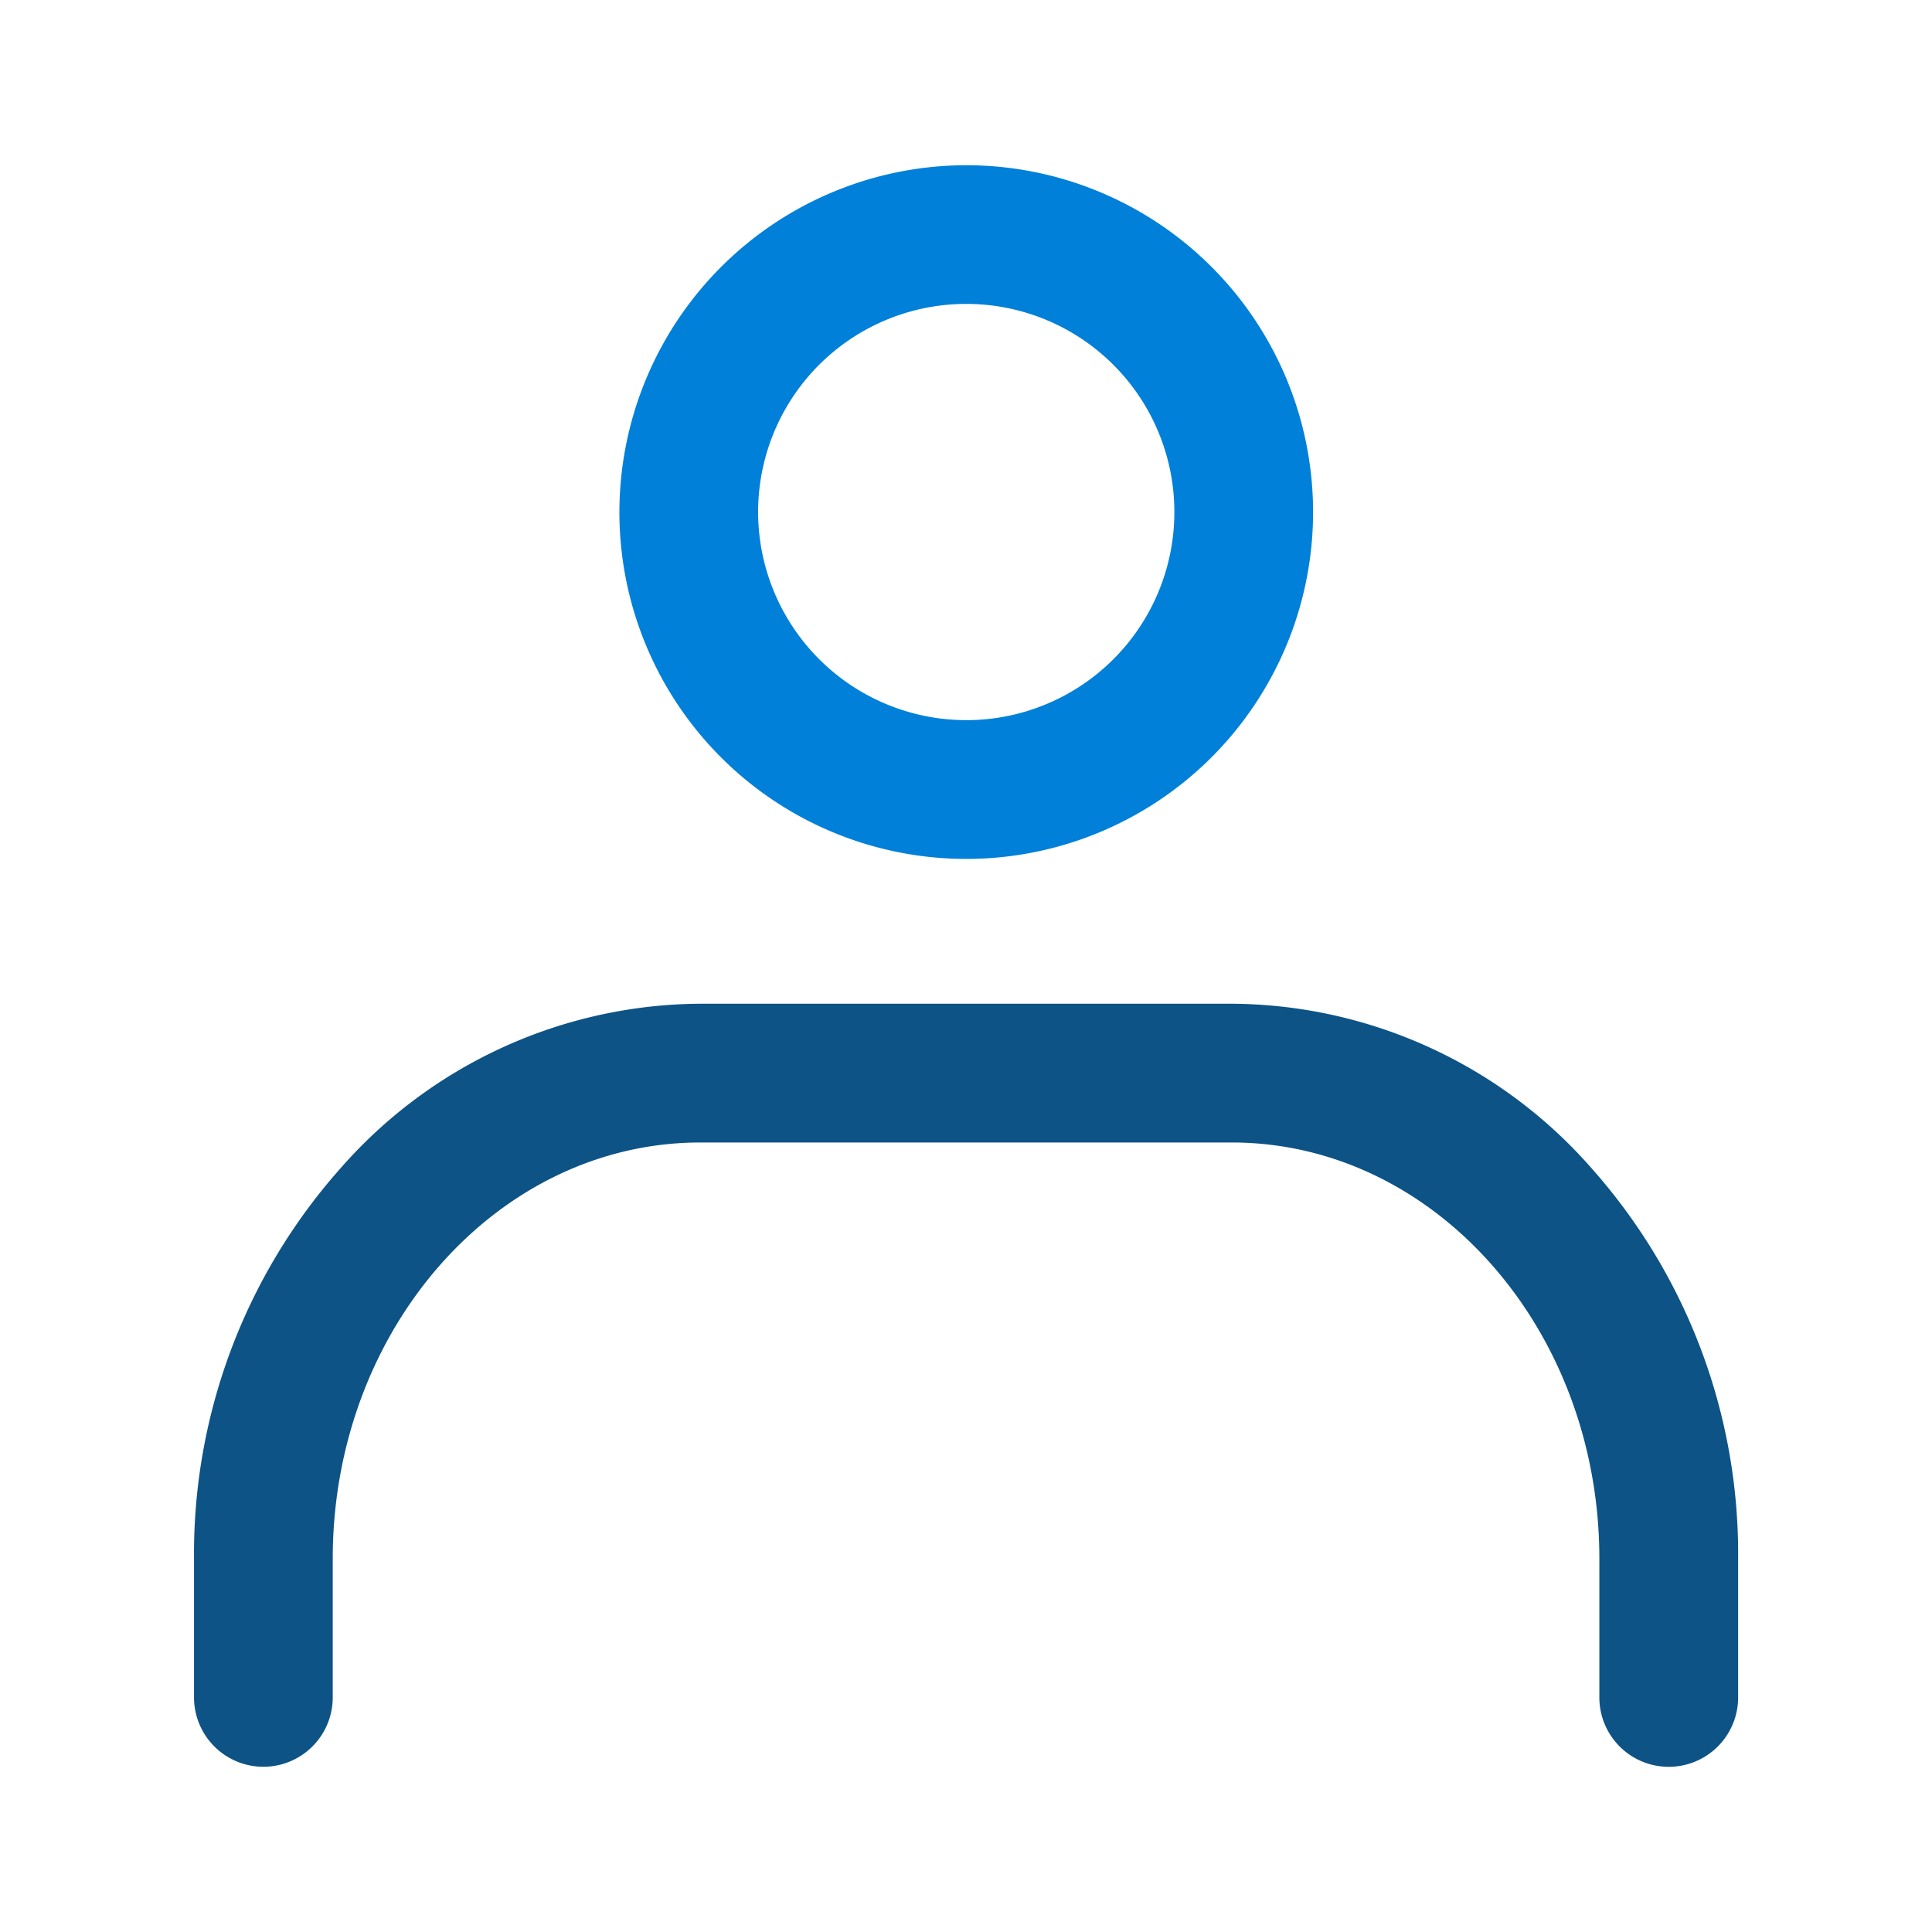 <svg xmlns="http://www.w3.org/2000/svg" width="40" height="40" viewBox="0 0 40 40"><g transform="translate(-1103 -23.95)"><rect width="40" height="40" transform="translate(1103 23.95)" fill="none"/><g transform="translate(1107.016 27.371)"><path d="M5.681-1.5A7.181,7.181,0,1,1-1.5,5.681,7.189,7.189,0,0,1,5.681-1.5Zm0,11.489A4.309,4.309,0,1,0,1.372,5.681,4.313,4.313,0,0,0,5.681,9.989Z" transform="translate(10.308 1.5)" fill="#0080d9"/><path d="M37.963,41.448a1.436,1.436,0,0,1-1.436-1.436V37.139c0-4.751-3.415-8.617-7.612-8.617h-11c-4.2,0-7.612,3.866-7.612,8.617v2.872a1.436,1.436,0,1,1-2.872,0V37.139a12.01,12.01,0,0,1,3.018-8.066,9.976,9.976,0,0,1,7.466-3.424h11a9.976,9.976,0,0,1,7.466,3.424A12.01,12.01,0,0,1,39.4,37.139v2.872A1.436,1.436,0,0,1,37.963,41.448Z" transform="translate(-7.43 -8.289)" fill="#0d5386"/></g></g></svg>